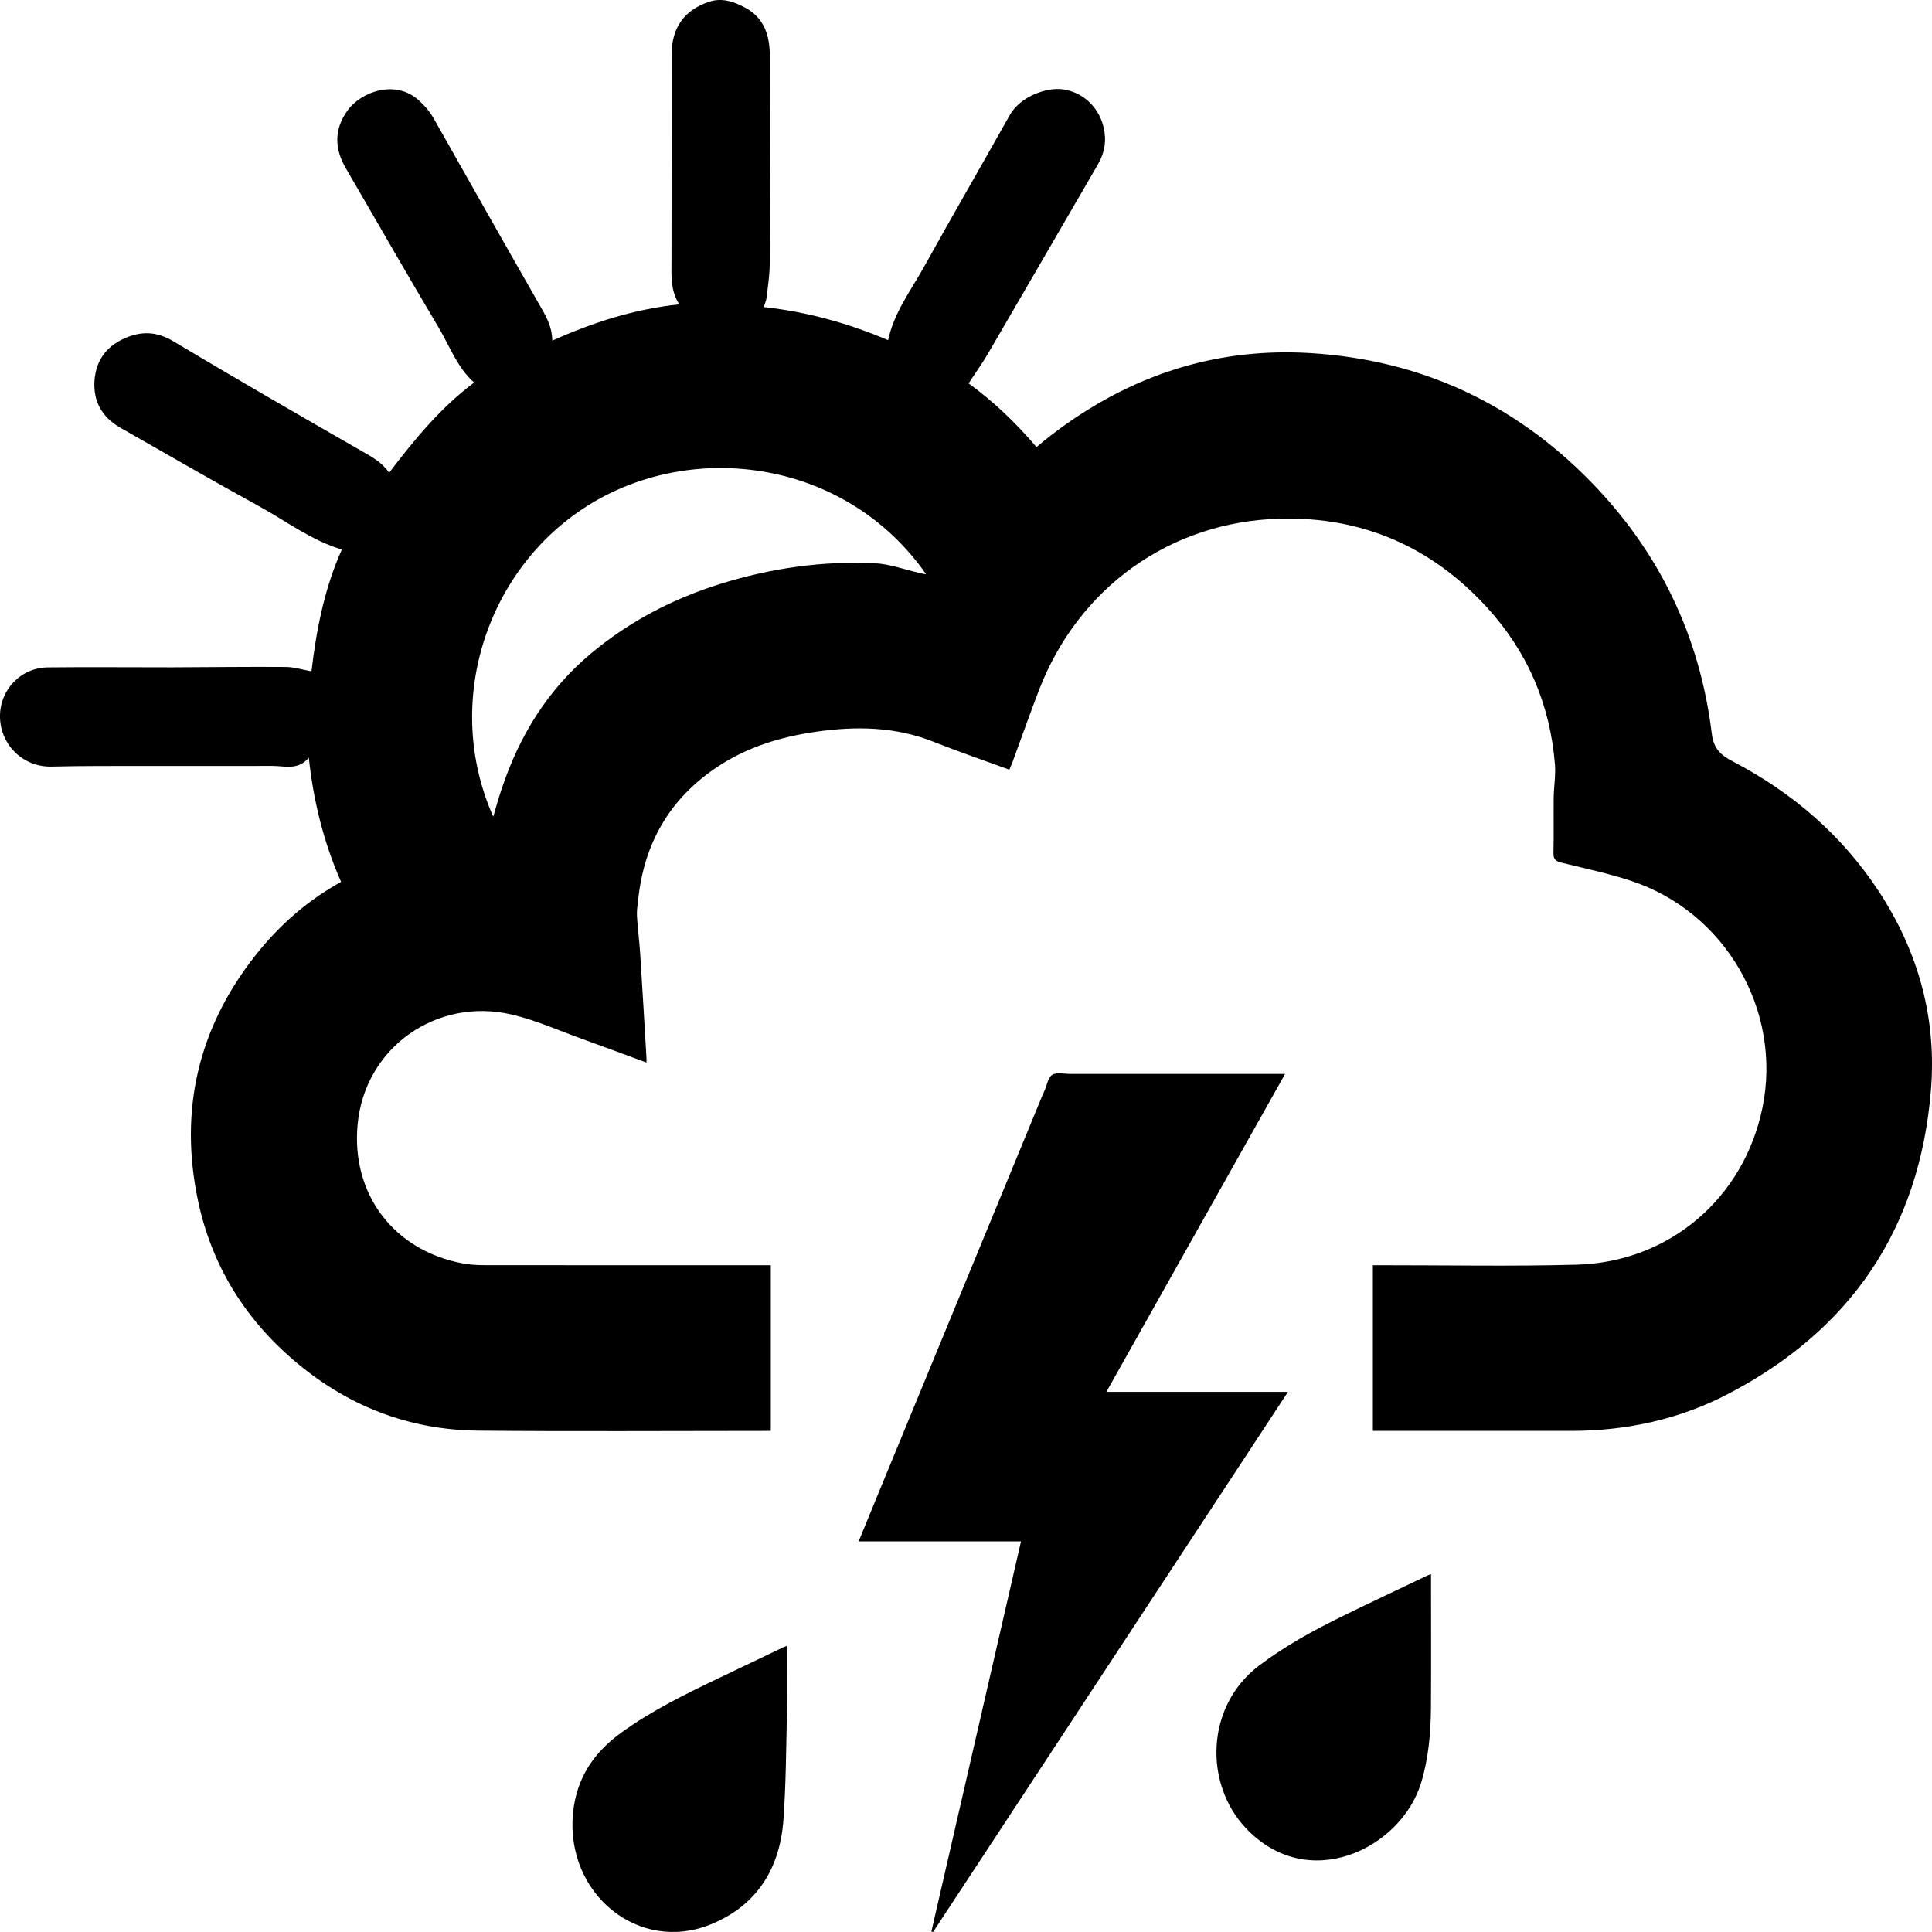 <?xml version="1.0" encoding="UTF-8"?>
<svg width="32px" height="32px" viewBox="0 0 32 32" version="1.1" xmlns="http://www.w3.org/2000/svg" xmlns:xlink="http://www.w3.org/1999/xlink">
    <!-- Generator: Sketch 55.2 (78181) - https://sketchapp.com -->
    <title>ic_winter_weather</title>
    <desc>Created with Sketch.</desc>
    <g id="Designs" stroke="none" stroke-width="1" fill="none" fill-rule="evenodd">
        <g id="MGT-Tyres" transform="translate(-38, -1312)" fill="#000000">
            <g id="Group" transform="translate(35, 1257)">
                <g id="highlights" transform="translate(1, 55)">
                    <g id="2-col-text-&amp;-image">
                        <g id="ic/Allweather" transform="translate(2, 0)">
                            <path d="M14.485,9.329 C14.729,9.34 14.97,9.429 15.212,9.486 C15.27,9.5 15.31,9.509 15.339,9.511 C14.026,7.625 11.487,7.269 9.728,8.379 C8.054,9.435 7.332,11.644 8.17,13.527 C8.213,13.373 8.258,13.218 8.31,13.064 C8.603,12.184 9.074,11.419 9.794,10.819 C10.428,10.29 11.146,9.917 11.931,9.671 C12.762,9.412 13.615,9.288 14.485,9.329 Z M31.112,14.753 C31.773,15.757 32.081,16.863 31.982,18.062 C31.793,20.36 30.65,22.035 28.614,23.093 C27.809,23.511 26.937,23.699 26.029,23.7 C24.979,23.701 23.929,23.7 22.879,23.7 L22.739,23.7 L22.739,20.956 C22.781,20.956 22.825,20.956 22.869,20.956 C23.952,20.955 25.037,20.977 26.12,20.947 C27.651,20.904 28.884,19.843 29.191,18.351 C29.523,16.74 28.58,15.103 27.01,14.588 C26.635,14.465 26.246,14.383 25.862,14.288 C25.766,14.265 25.727,14.231 25.73,14.125 C25.738,13.823 25.73,13.521 25.734,13.218 C25.736,13.033 25.769,12.846 25.755,12.662 C25.675,11.666 25.298,10.79 24.624,10.055 C23.706,9.053 22.558,8.555 21.2,8.591 C19.382,8.639 17.861,9.733 17.208,11.433 C17.058,11.823 16.919,12.218 16.775,12.61 C16.758,12.655 16.739,12.699 16.718,12.748 C16.295,12.593 15.874,12.45 15.462,12.286 C14.83,12.035 14.182,12.025 13.523,12.119 C12.939,12.202 12.383,12.37 11.886,12.699 C11.095,13.223 10.667,13.965 10.57,14.904 C10.56,14.994 10.545,15.085 10.55,15.175 C10.562,15.381 10.59,15.585 10.603,15.791 C10.64,16.364 10.673,16.937 10.707,17.511 C10.709,17.536 10.707,17.562 10.707,17.599 C10.345,17.466 9.993,17.334 9.64,17.207 C9.25,17.067 8.868,16.894 8.467,16.802 C7.238,16.518 6.042,17.343 5.923,18.626 C5.816,19.777 6.519,20.707 7.654,20.924 C7.775,20.947 7.901,20.955 8.025,20.955 C9.558,20.957 11.092,20.956 12.625,20.956 L12.767,20.956 L12.767,23.7 L12.651,23.7 C11.076,23.7 9.501,23.711 7.927,23.696 C6.763,23.686 5.737,23.281 4.855,22.522 C4.039,21.82 3.503,20.942 3.28,19.889 C2.965,18.398 3.279,17.038 4.219,15.839 C4.625,15.32 5.103,14.909 5.649,14.607 C5.371,13.975 5.193,13.291 5.115,12.55 C4.934,12.764 4.719,12.686 4.517,12.686 C3.565,12.687 2.614,12.686 1.662,12.687 C1.39,12.687 1.118,12.691 0.847,12.697 C0.388,12.705 0.013,12.347 -3.57713859e-13,11.886 C-0.012,11.436 0.336,11.06 0.791,11.054 C1.479,11.046 2.166,11.054 2.853,11.053 C3.48,11.051 4.107,11.042 4.733,11.047 C4.87,11.048 5.006,11.092 5.159,11.119 C5.24,10.433 5.373,9.744 5.662,9.102 C5.158,8.951 4.749,8.636 4.304,8.392 C3.527,7.966 2.761,7.522 1.991,7.083 C1.691,6.912 1.541,6.648 1.565,6.305 C1.591,5.941 1.792,5.701 2.135,5.575 C2.396,5.48 2.627,5.507 2.875,5.655 C3.91,6.274 4.955,6.877 6.001,7.477 C6.166,7.571 6.329,7.659 6.445,7.831 C6.866,7.276 7.3,6.751 7.853,6.336 C7.569,6.084 7.449,5.733 7.265,5.425 C6.744,4.55 6.24,3.665 5.727,2.785 C5.537,2.459 5.534,2.138 5.756,1.83 C5.982,1.517 6.549,1.312 6.935,1.66 C7.038,1.753 7.12,1.851 7.187,1.968 C7.779,3.015 8.37,4.062 8.968,5.106 C9.061,5.269 9.145,5.429 9.148,5.642 C9.823,5.339 10.508,5.119 11.251,5.041 C11.101,4.807 11.122,4.561 11.122,4.317 C11.124,3.183 11.123,2.049 11.123,0.915 C11.123,0.464 11.327,0.166 11.751,0.027 C11.961,-0.041 12.161,0.028 12.348,0.13 C12.659,0.299 12.748,0.59 12.75,0.913 C12.755,2.066 12.754,3.219 12.749,4.371 C12.748,4.558 12.718,4.745 12.697,4.931 C12.691,4.979 12.67,5.024 12.651,5.086 C13.364,5.164 14.05,5.353 14.71,5.634 C14.809,5.172 15.087,4.812 15.303,4.423 C15.769,3.582 16.252,2.75 16.722,1.911 C16.905,1.586 17.345,1.445 17.6,1.479 C17.933,1.524 18.198,1.768 18.279,2.108 C18.33,2.322 18.299,2.527 18.187,2.719 C17.579,3.766 16.973,4.813 16.363,5.859 C16.267,6.023 16.156,6.178 16.043,6.35 C16.456,6.65 16.831,7.008 17.167,7.405 C17.477,7.144 17.81,6.906 18.17,6.695 C19.264,6.054 20.446,5.77 21.713,5.849 C23.528,5.962 25.074,6.677 26.342,7.972 C27.48,9.134 28.154,10.532 28.352,12.147 C28.383,12.402 28.499,12.506 28.7,12.611 C29.681,13.123 30.5,13.824 31.112,14.753 Z M18.325,23.054 L21.333,23.054 C19.366,26.048 17.411,29.024 15.455,32 C15.446,31.997 15.437,31.994 15.427,31.991 C15.921,29.842 16.414,27.693 16.911,25.53 L14.222,25.53 C14.338,25.247 14.448,24.98 14.557,24.714 C15.46,22.523 16.363,20.333 17.266,18.142 C17.279,18.112 17.292,18.082 17.306,18.051 C17.344,17.965 17.358,17.845 17.429,17.802 C17.502,17.758 17.63,17.788 17.735,17.788 C18.866,17.787 19.997,17.788 21.128,17.788 C21.172,17.788 21.216,17.788 21.285,17.788 C20.298,19.544 19.318,21.288 18.325,23.054 Z M23.649,26.092 C23.661,26.086 23.673,26.084 23.702,26.074 C23.702,26.824 23.706,27.559 23.701,28.295 C23.697,28.714 23.66,29.13 23.537,29.533 C23.202,30.624 21.658,31.377 20.628,30.272 C19.943,29.538 19.967,28.259 20.856,27.586 C21.289,27.259 21.759,27.003 22.239,26.767 C22.707,26.538 23.179,26.317 23.649,26.092 Z M12.966,27.288 C12.981,27.281 12.996,27.275 13.035,27.259 C13.035,27.654 13.041,28.034 13.033,28.413 C13.021,28.99 13.017,29.568 12.976,30.143 C12.916,30.969 12.519,31.569 11.775,31.873 C10.581,32.362 9.361,31.37 9.491,30.03 C9.548,29.448 9.838,29.026 10.286,28.701 C10.804,28.325 11.373,28.05 11.943,27.777 C12.284,27.614 12.625,27.451 12.966,27.288 Z" id="ic_winter_weather"></path>
                        </g>
                    </g>
                </g>
            </g>
        </g>
    </g>
</svg>